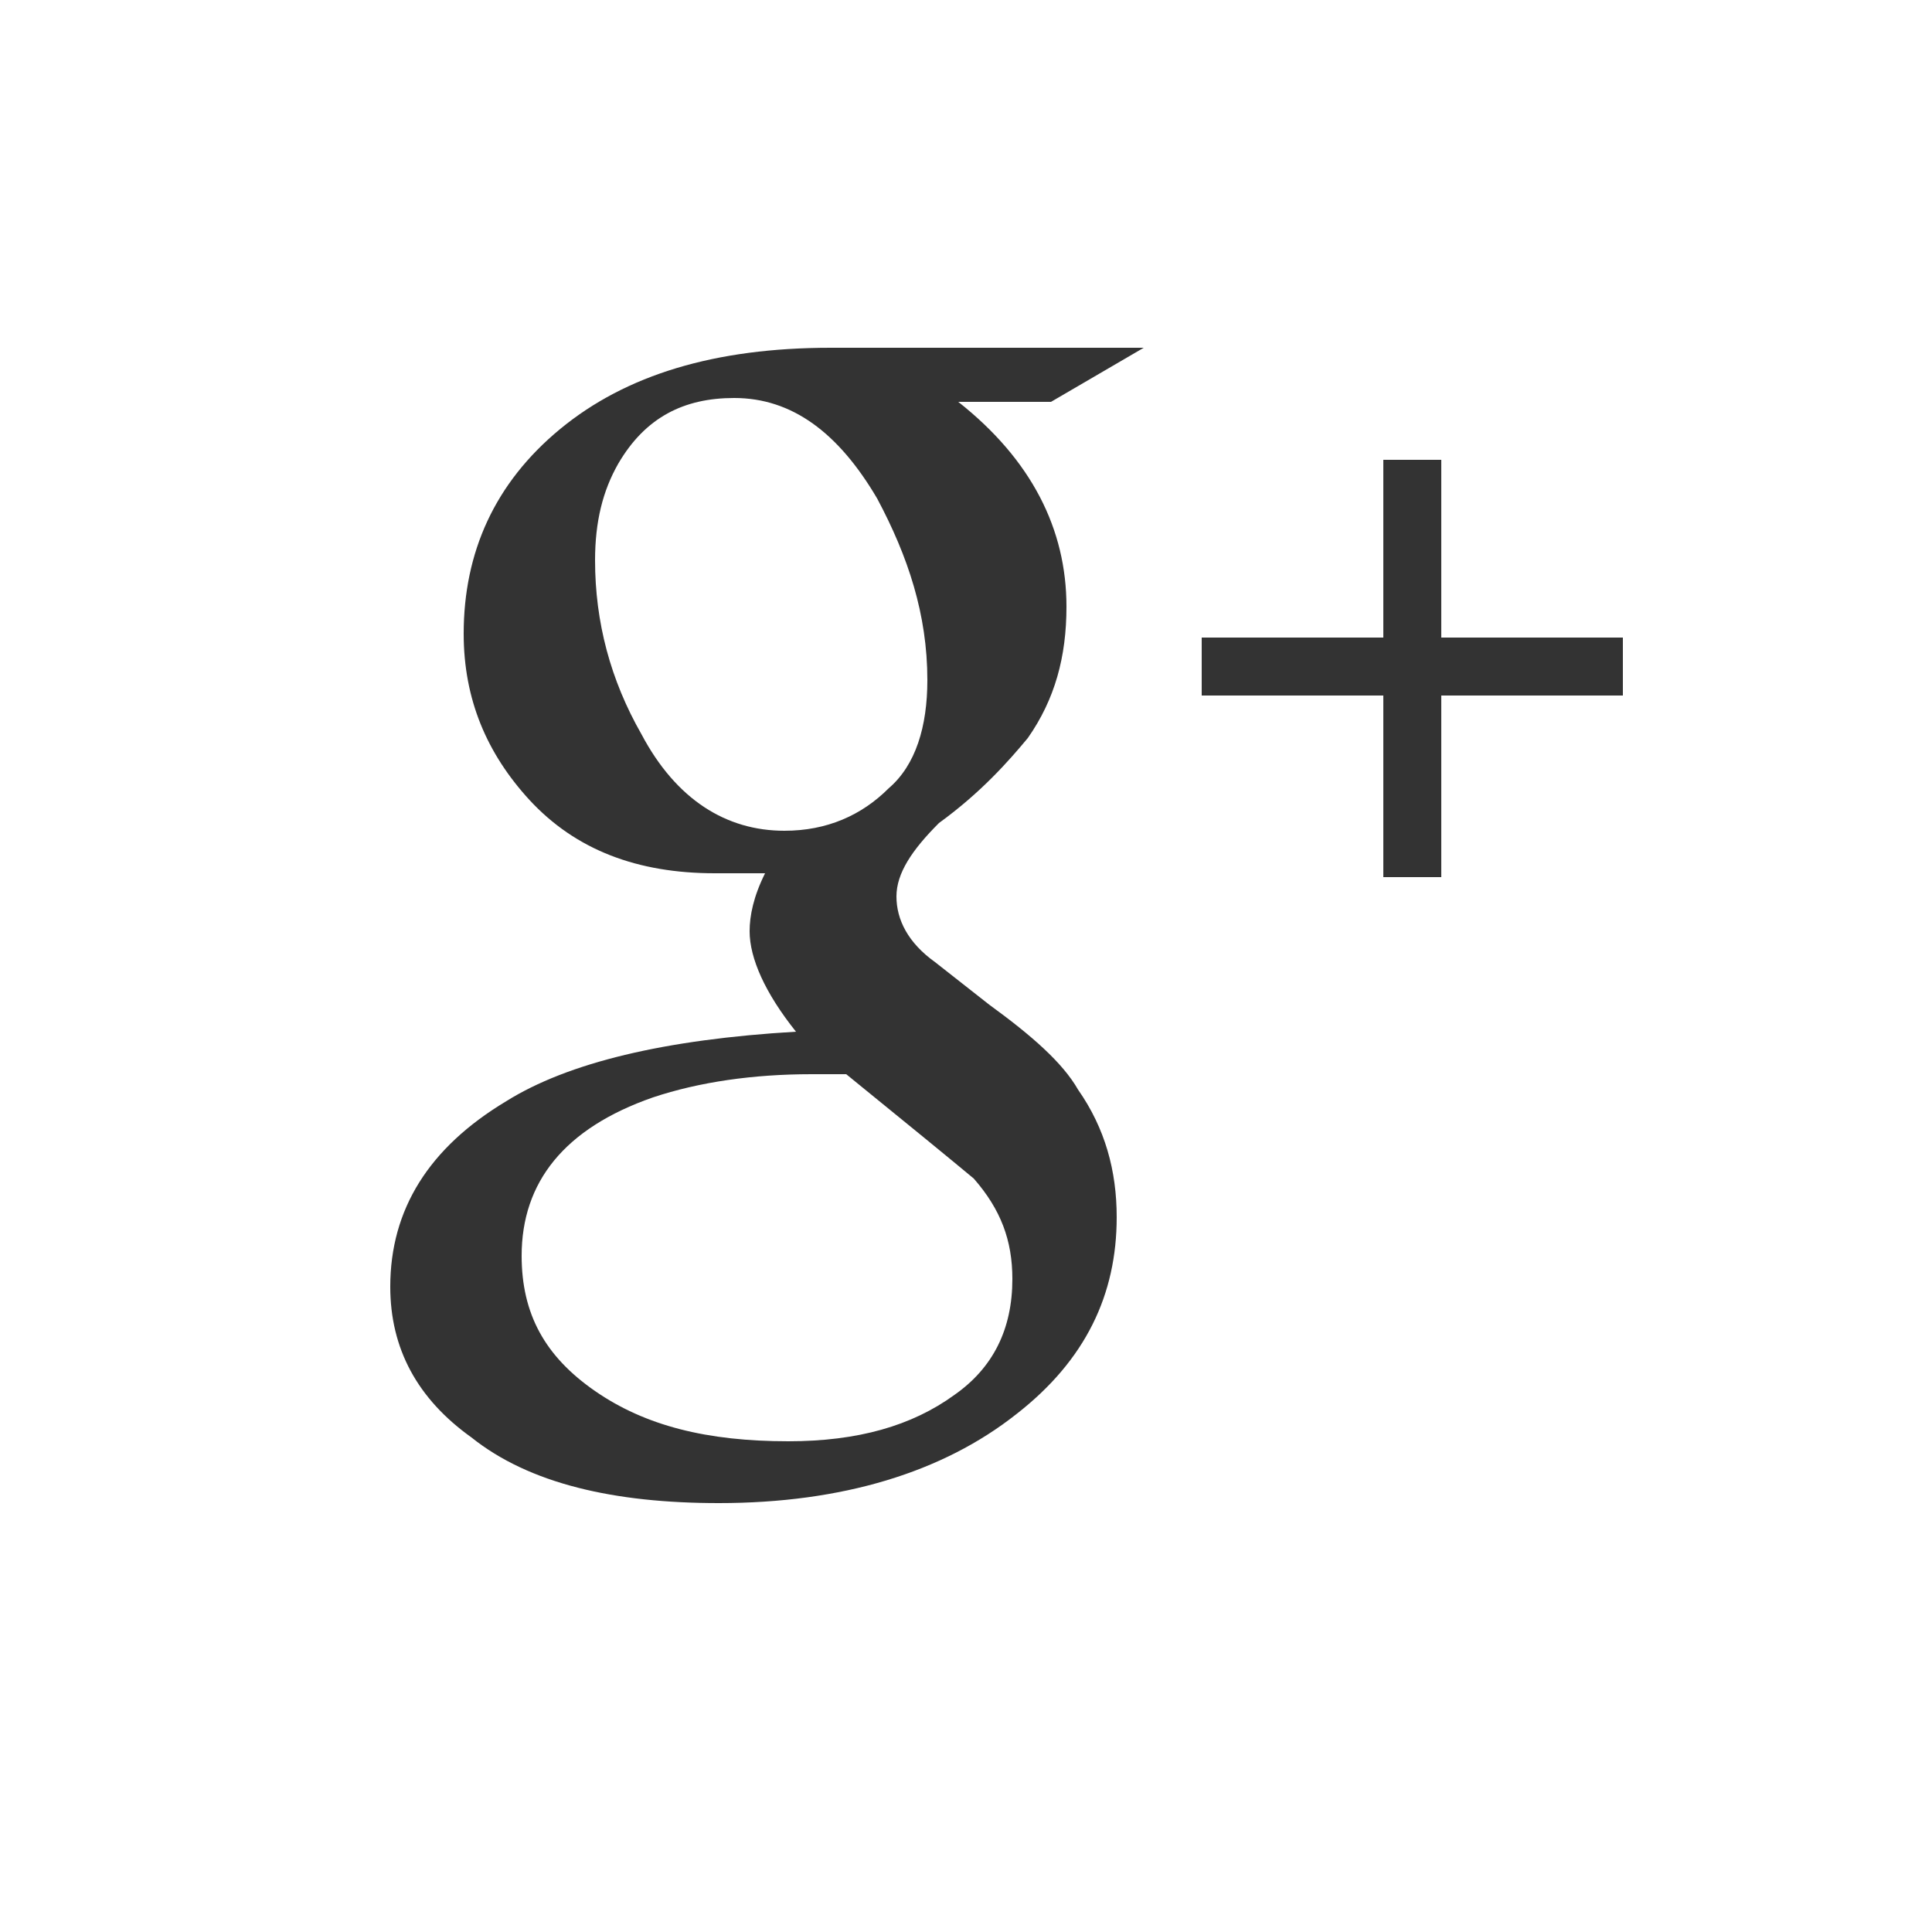 <?xml version="1.0" encoding="utf-8"?>
<!-- Generator: Adobe Illustrator 17.1.0, SVG Export Plug-In . SVG Version: 6.00 Build 0)  -->
<!DOCTYPE svg PUBLIC "-//W3C//DTD SVG 1.1 Tiny//EN" "http://www.w3.org/Graphics/SVG/1.1/DTD/svg11-tiny.dtd">
<svg version="1.1" baseProfile="tiny" xmlns="http://www.w3.org/2000/svg" xmlns:xlink="http://www.w3.org/1999/xlink" x="0px"
	 y="0px" width="50px" height="50px" viewBox="0 0 50 50" xml:space="preserve">
<g id="Image_xA0_8_1_">
	<g id="Image_xA0_8">
		<path fill-rule="evenodd" fill="#333" d="M29.6,9h-8.1c-3,0-5.3,0.7-7,2.1c-1.7,1.4-2.5,3.2-2.5,5.3c0,1.7,0.6,3.1,1.7,4.3
			c1.2,1.3,2.8,1.9,4.8,1.9c0.3,0,0.7,0,1.3,0c-0.3,0.6-0.4,1.1-0.4,1.5c0,0.7,0.4,1.6,1.2,2.6c-3.4,0.2-5.9,0.8-7.5,1.8
			c-2,1.2-3,2.8-3,4.8c0,1.6,0.7,2.9,2.1,3.9c1.5,1.2,3.7,1.7,6.4,1.7c3.2,0,5.8-0.8,7.7-2.3c1.8-1.4,2.6-3.1,2.6-5.1
			c0-1.2-0.3-2.3-1-3.3c-0.4-0.7-1.2-1.4-2.3-2.2l-1.4-1.1c-0.7-0.5-1-1.1-1-1.7c0-0.6,0.4-1.2,1.1-1.9c1.1-0.8,1.8-1.6,2.3-2.2
			c0.7-1,1-2.1,1-3.4c0-2-0.9-3.8-2.8-5.3h2.4L29.6,9z M25.2,30.5c0.7,0.8,1,1.6,1,2.6c0,1.3-0.5,2.3-1.5,3
			c-1.1,0.8-2.5,1.2-4.3,1.2c-2.1,0-3.7-0.4-5-1.3c-1.3-0.9-1.9-2-1.9-3.5c0-1.9,1.1-3.3,3.4-4.1c1.2-0.4,2.6-0.6,4.1-0.6
			c0.4,0,0.7,0,0.9,0C23.5,29.1,24.6,30,25.2,30.5z M23,20.4c-0.7,0.7-1.6,1.1-2.7,1.1c-1.5,0-2.8-0.8-3.7-2.5
			c-0.8-1.4-1.2-2.9-1.2-4.5c0-1,0.2-1.8,0.6-2.5c0.7-1.2,1.7-1.7,3-1.7c1.5,0,2.7,0.9,3.7,2.6c0.8,1.5,1.3,3,1.3,4.7
			C24,18.8,23.7,19.8,23,20.4z M37.3,16.5v-4.6h-1.5v4.6h-4.7V18h4.7v4.7h1.5V18H42v-1.5H37.3z"/>
	</g>
</g>
</svg>

